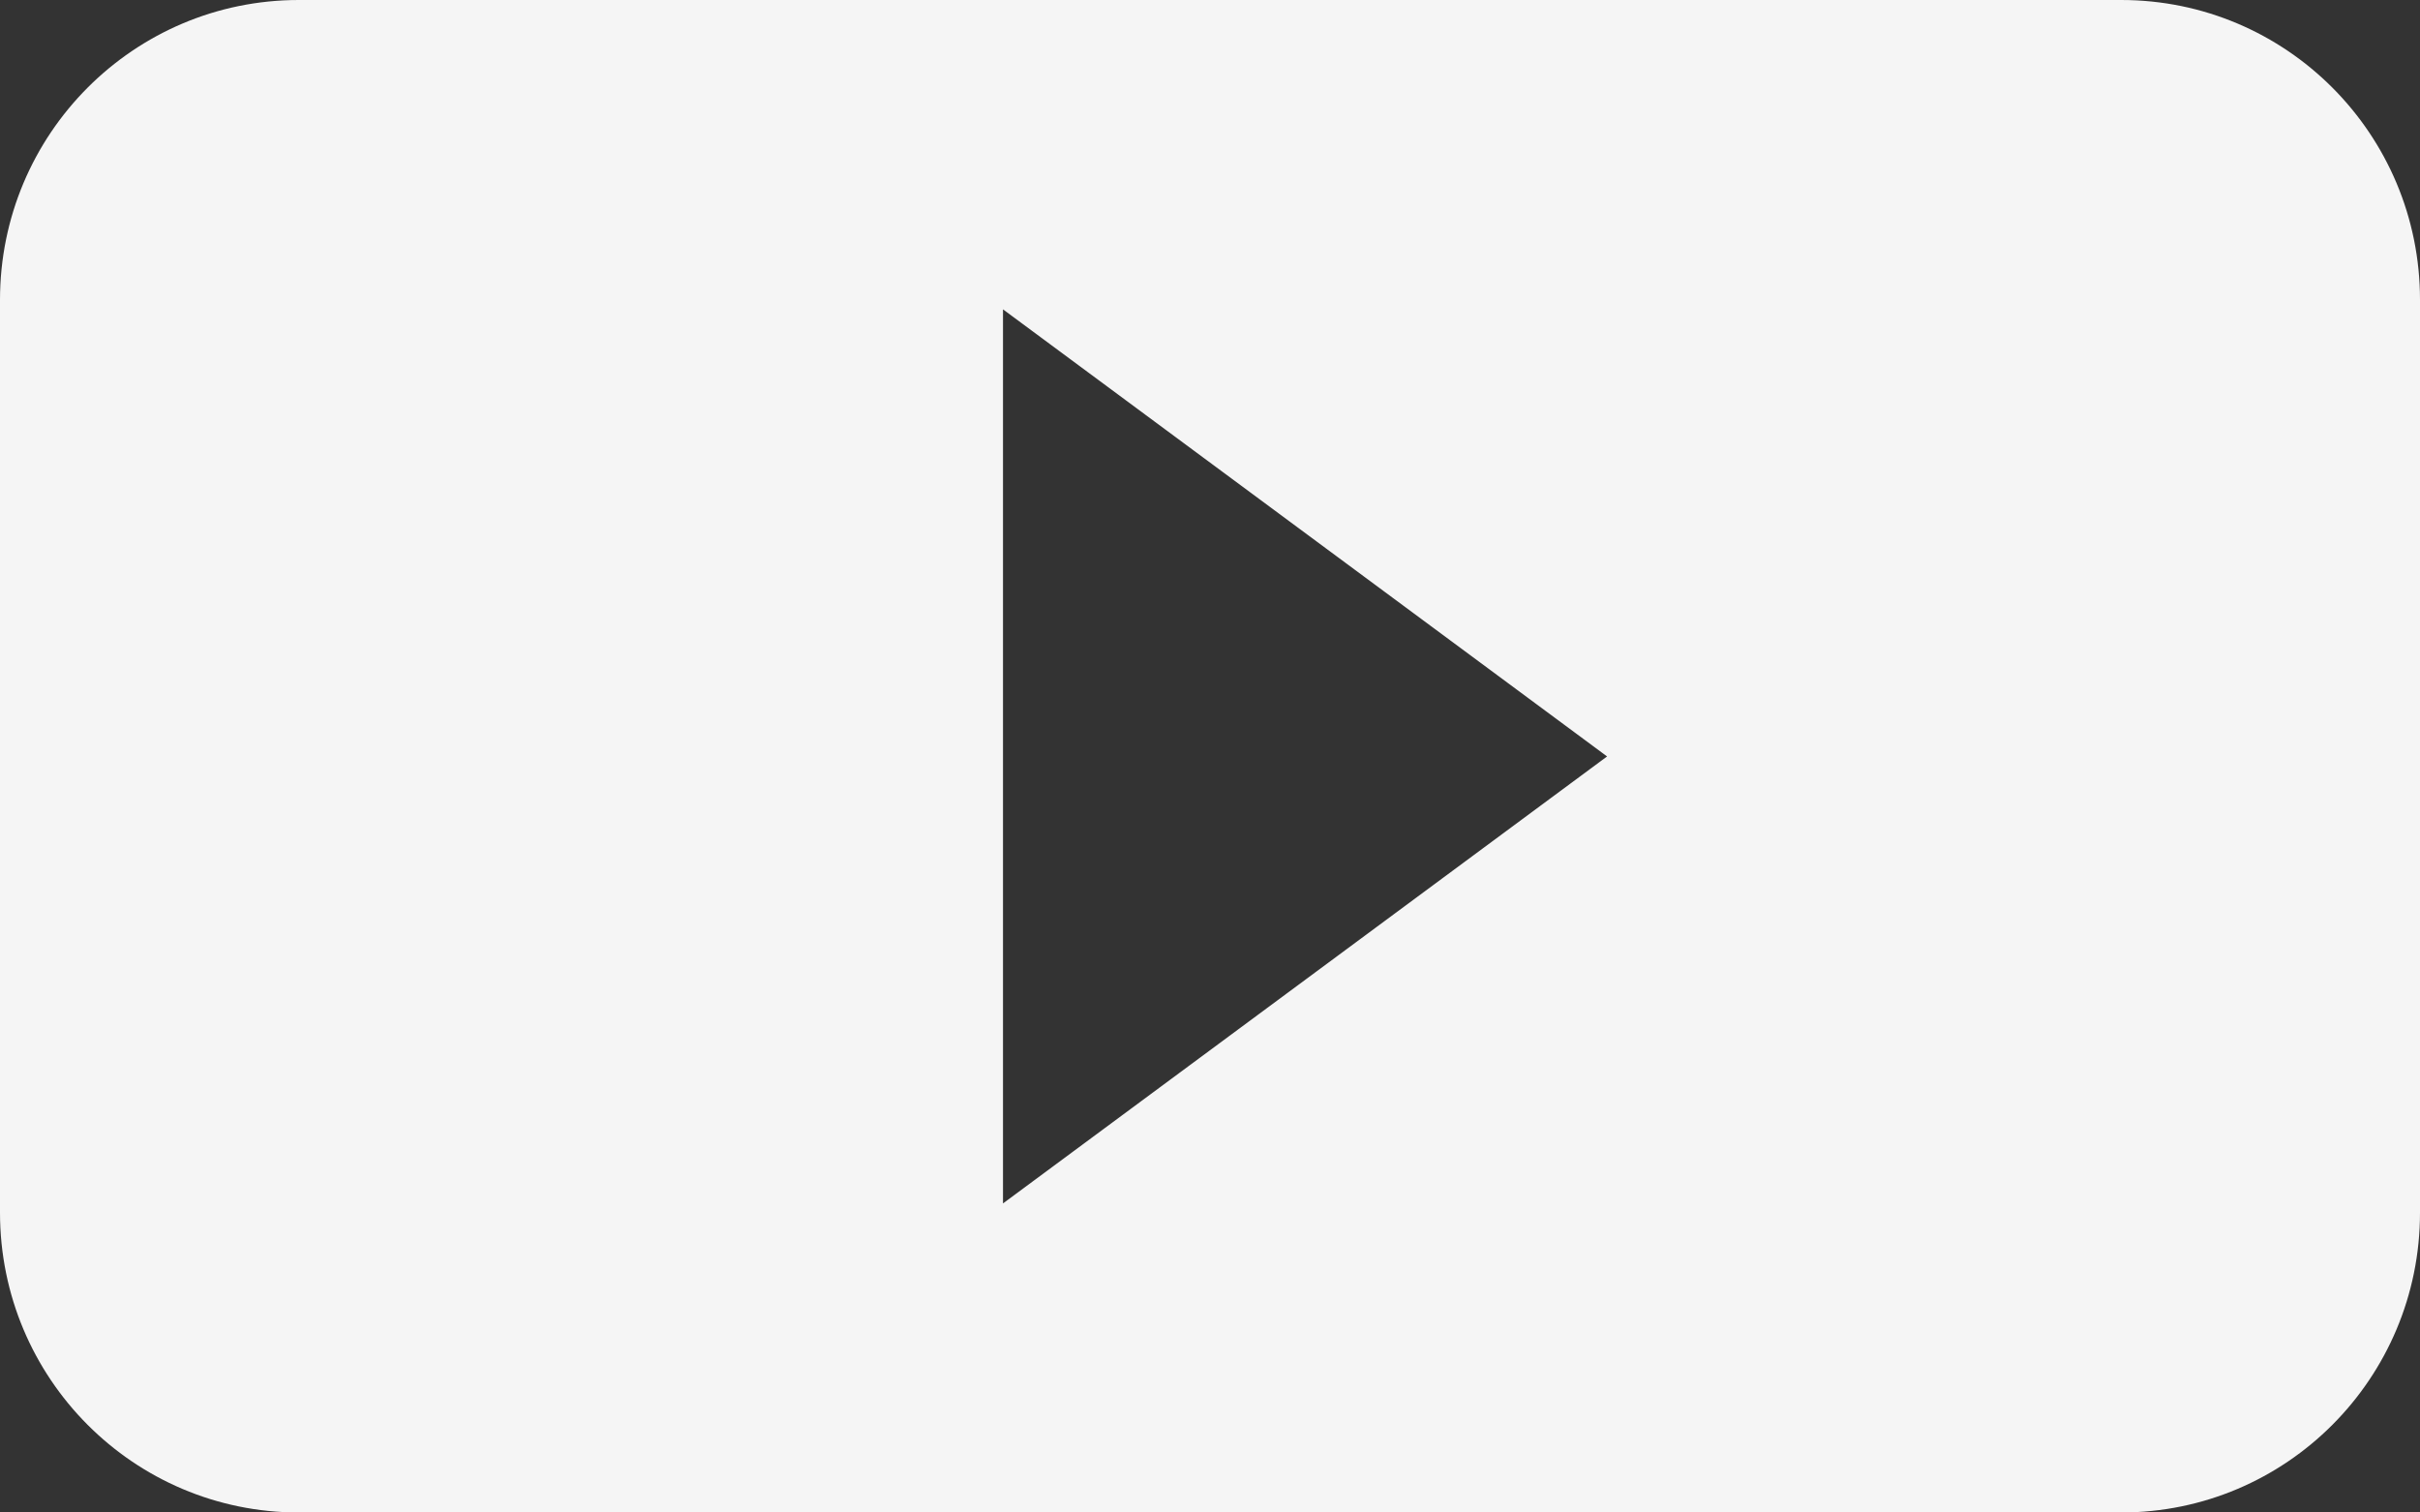 <svg width="24" height="15" viewBox="0 0 24 15" fill="none" xmlns="http://www.w3.org/2000/svg">
<rect x="0" y="0" width="24" height="15" fill="#333333" stroke="none"/>
<g clip-path="url(#clip0_31_930)">
<path d="M21.036 0H2.964C1.326 0 0 1.33 0 2.974V12.026C0 13.67 1.326 15 2.964 15H21.036C22.674 15 24 13.67 24 12.026V2.974C24 1.33 22.674 0 21.036 0ZM9.947 11.932V3.068L15.938 7.502L9.947 11.935V11.932Z" fill="#F5F5F5"/>
</g>
<defs>
<clipPath id="clip0_31_930">
<rect width="24" height="15" fill="white"/>
</clipPath>
</defs>
</svg>
